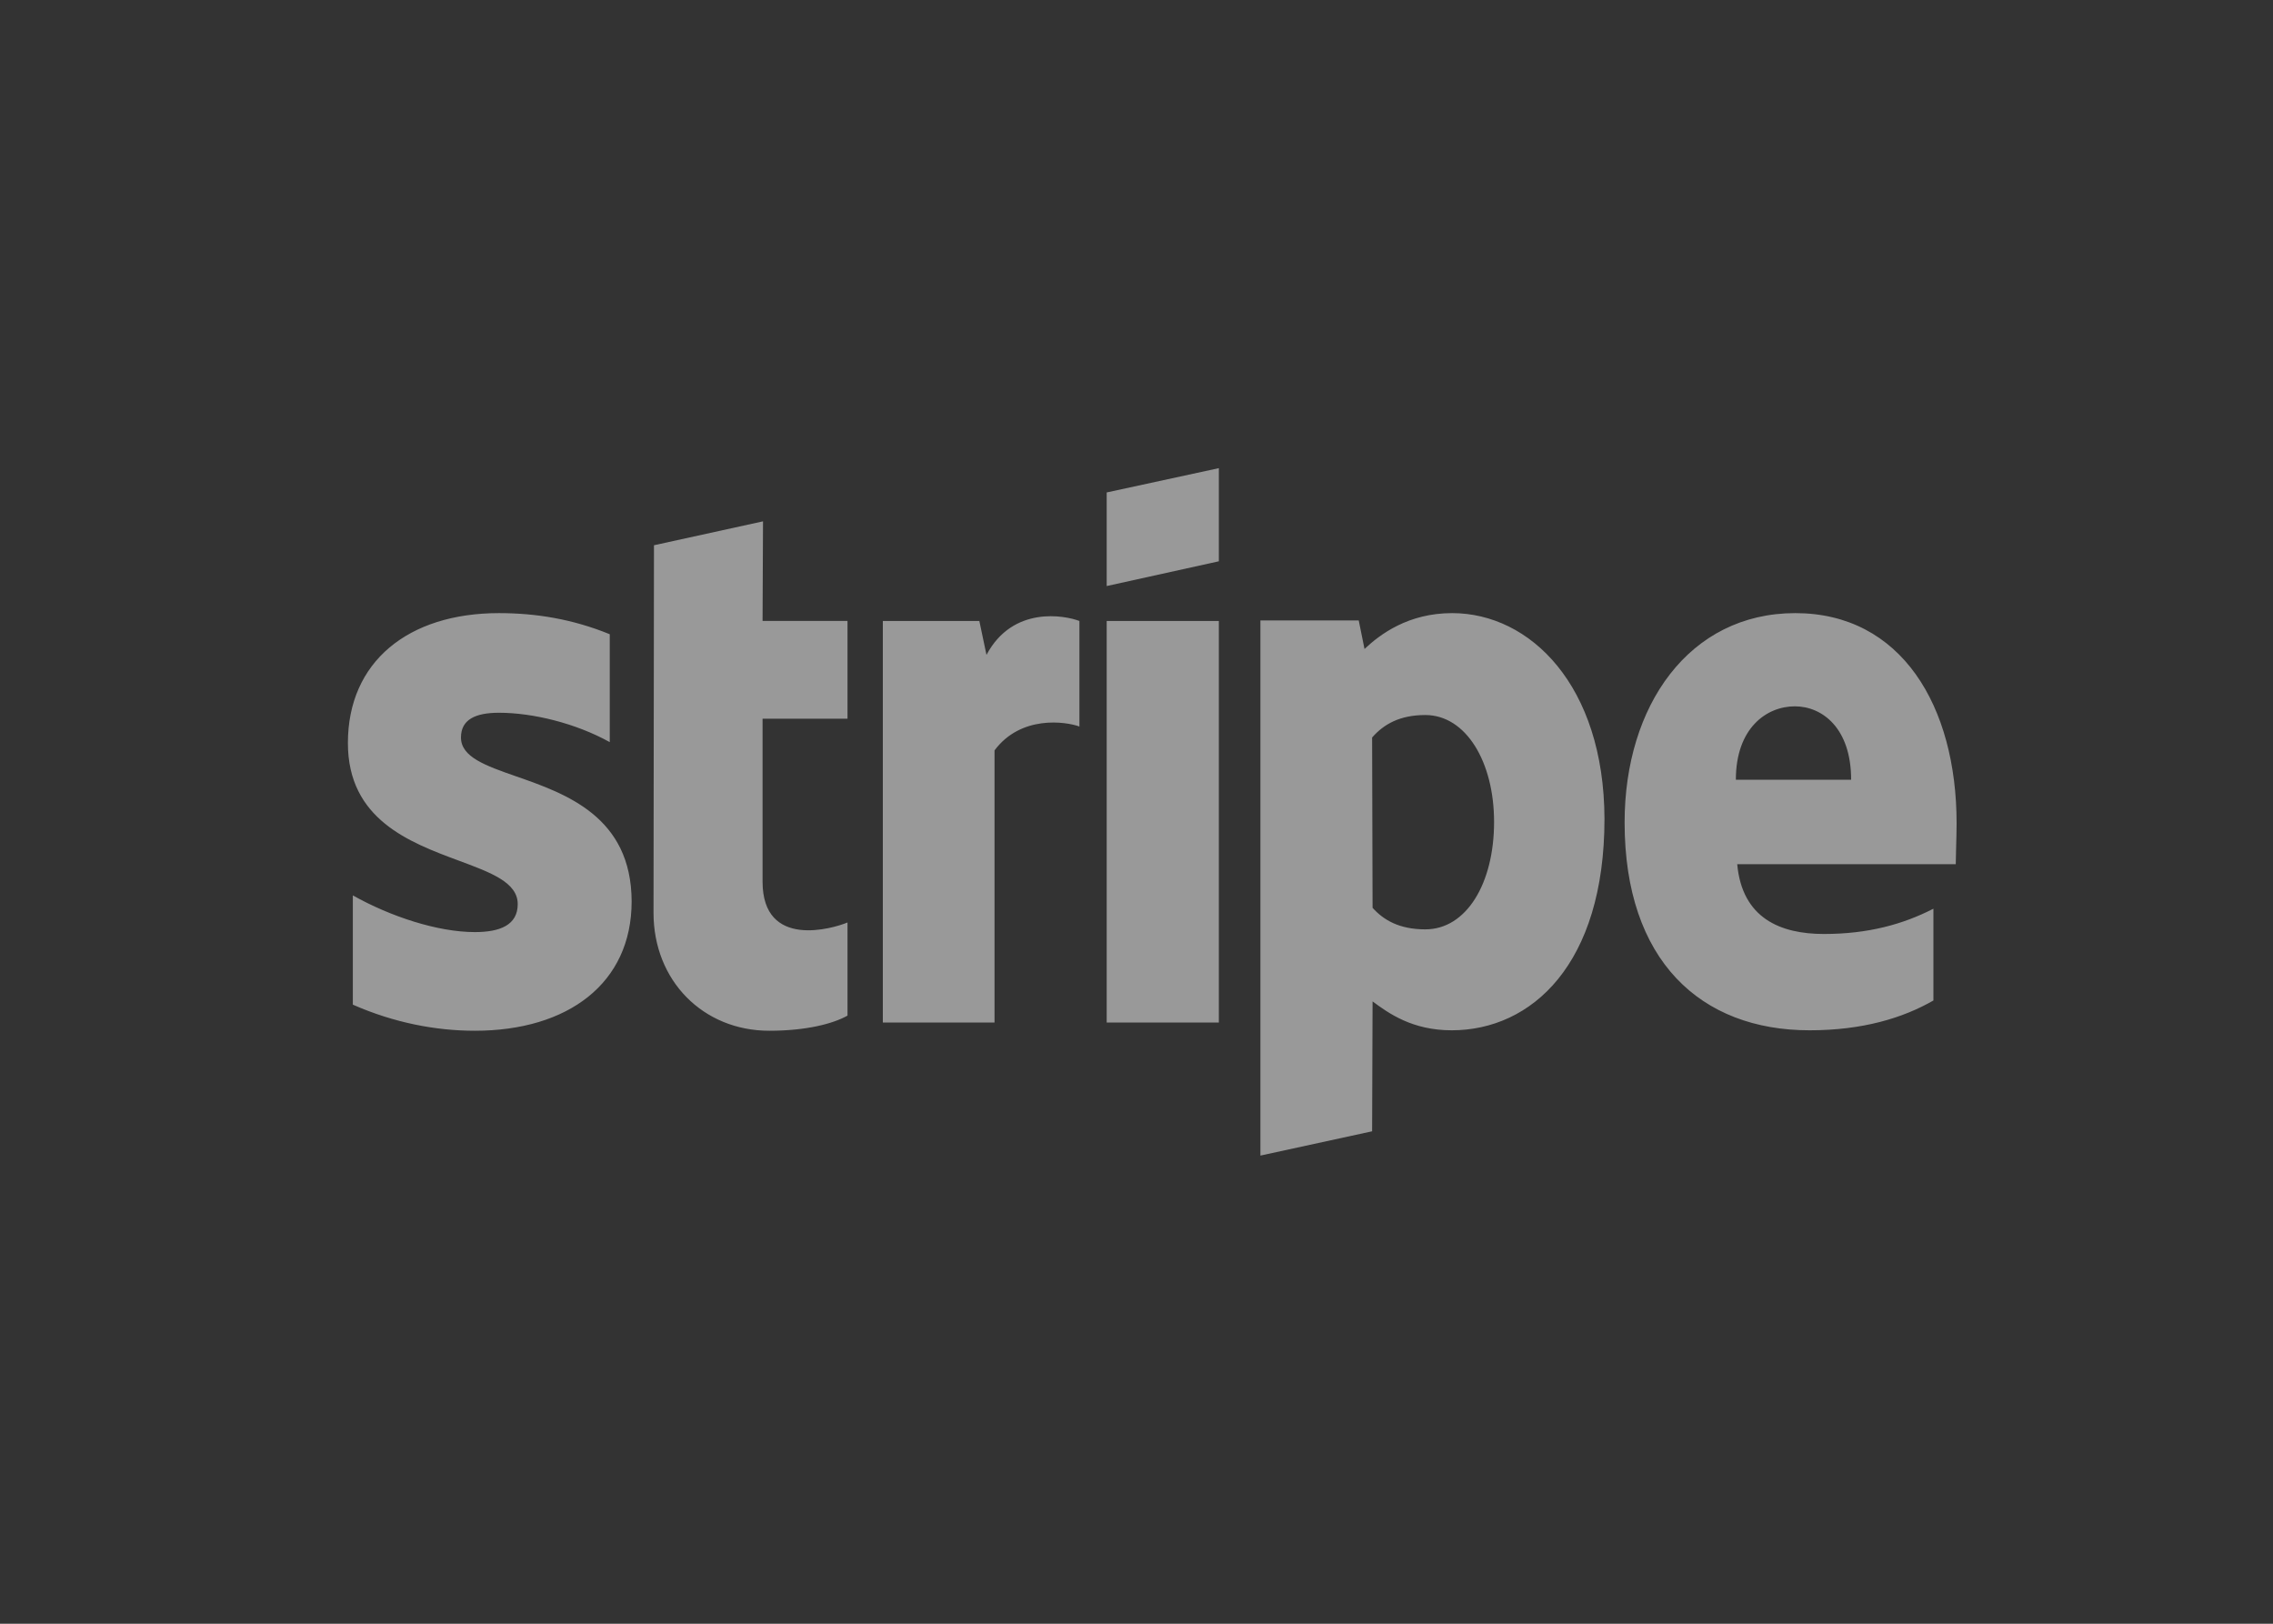 <?xml version="1.0" encoding="utf-8"?>
<svg xmlns="http://www.w3.org/2000/svg" fill="none" height="25" viewBox="0 0 35 25" width="35">
<rect x="0" y="0" width="35" height="25" fill="#333333" stroke="none"/>
<path clip-rule="evenodd" d="M18.768 8.642L17.041 9.023V7.582L18.768 7.208V8.642ZM22.36 9.44C21.685 9.44 21.252 9.765 21.011 9.992L20.922 9.553H19.408V17.792L21.128 17.418L21.135 15.418C21.383 15.602 21.747 15.863 22.353 15.863C23.584 15.863 24.706 14.846 24.706 12.606C24.699 10.557 23.564 9.44 22.36 9.44ZM21.947 14.309C21.541 14.309 21.3 14.161 21.135 13.977L21.128 11.355C21.307 11.15 21.555 11.009 21.947 11.009C22.573 11.009 23.006 11.73 23.006 12.655C23.006 13.602 22.58 14.309 21.947 14.309ZM30.128 12.677C30.128 10.868 29.275 9.44 27.644 9.44C26.007 9.44 25.016 10.868 25.016 12.662C25.016 14.789 26.186 15.863 27.864 15.863C28.683 15.863 29.303 15.673 29.771 15.404V13.991C29.303 14.231 28.766 14.38 28.085 14.38C27.417 14.38 26.826 14.139 26.75 13.306H30.115C30.115 13.267 30.117 13.178 30.12 13.076L30.12 13.076C30.124 12.938 30.128 12.774 30.128 12.677ZM26.729 12.005C26.729 11.207 27.204 10.875 27.637 10.875C28.057 10.875 28.504 11.207 28.504 12.005H26.729ZM17.041 9.561H18.768V15.743H17.041V9.561ZM15.08 9.561L15.19 10.083C15.596 9.32 16.401 9.476 16.621 9.561V11.186C16.408 11.108 15.72 11.009 15.314 11.553V15.743H13.594V9.561H15.08ZM11.749 8.027L10.07 8.395L10.063 14.055C10.063 15.1 10.827 15.87 11.846 15.87C12.41 15.87 12.823 15.764 13.05 15.637V14.203C12.83 14.295 11.742 14.62 11.742 13.574V11.066H13.05V9.56H11.742L11.749 8.027ZM7.683 10.974C7.318 10.974 7.098 11.08 7.098 11.355C7.098 11.656 7.477 11.789 7.947 11.953C8.713 12.22 9.722 12.573 9.726 13.878C9.726 15.143 8.742 15.87 7.311 15.87C6.719 15.87 6.073 15.75 5.433 15.468V13.786C6.011 14.111 6.74 14.351 7.311 14.351C7.696 14.351 7.972 14.245 7.972 13.92C7.972 13.587 7.561 13.435 7.065 13.251C6.31 12.971 5.357 12.617 5.357 11.44C5.357 10.189 6.286 9.44 7.683 9.44C8.254 9.44 8.818 9.532 9.389 9.765V11.426C8.866 11.136 8.206 10.974 7.683 10.974Z" fill="white" fill-opacity="0.5" fill-rule="evenodd"/>
</svg>